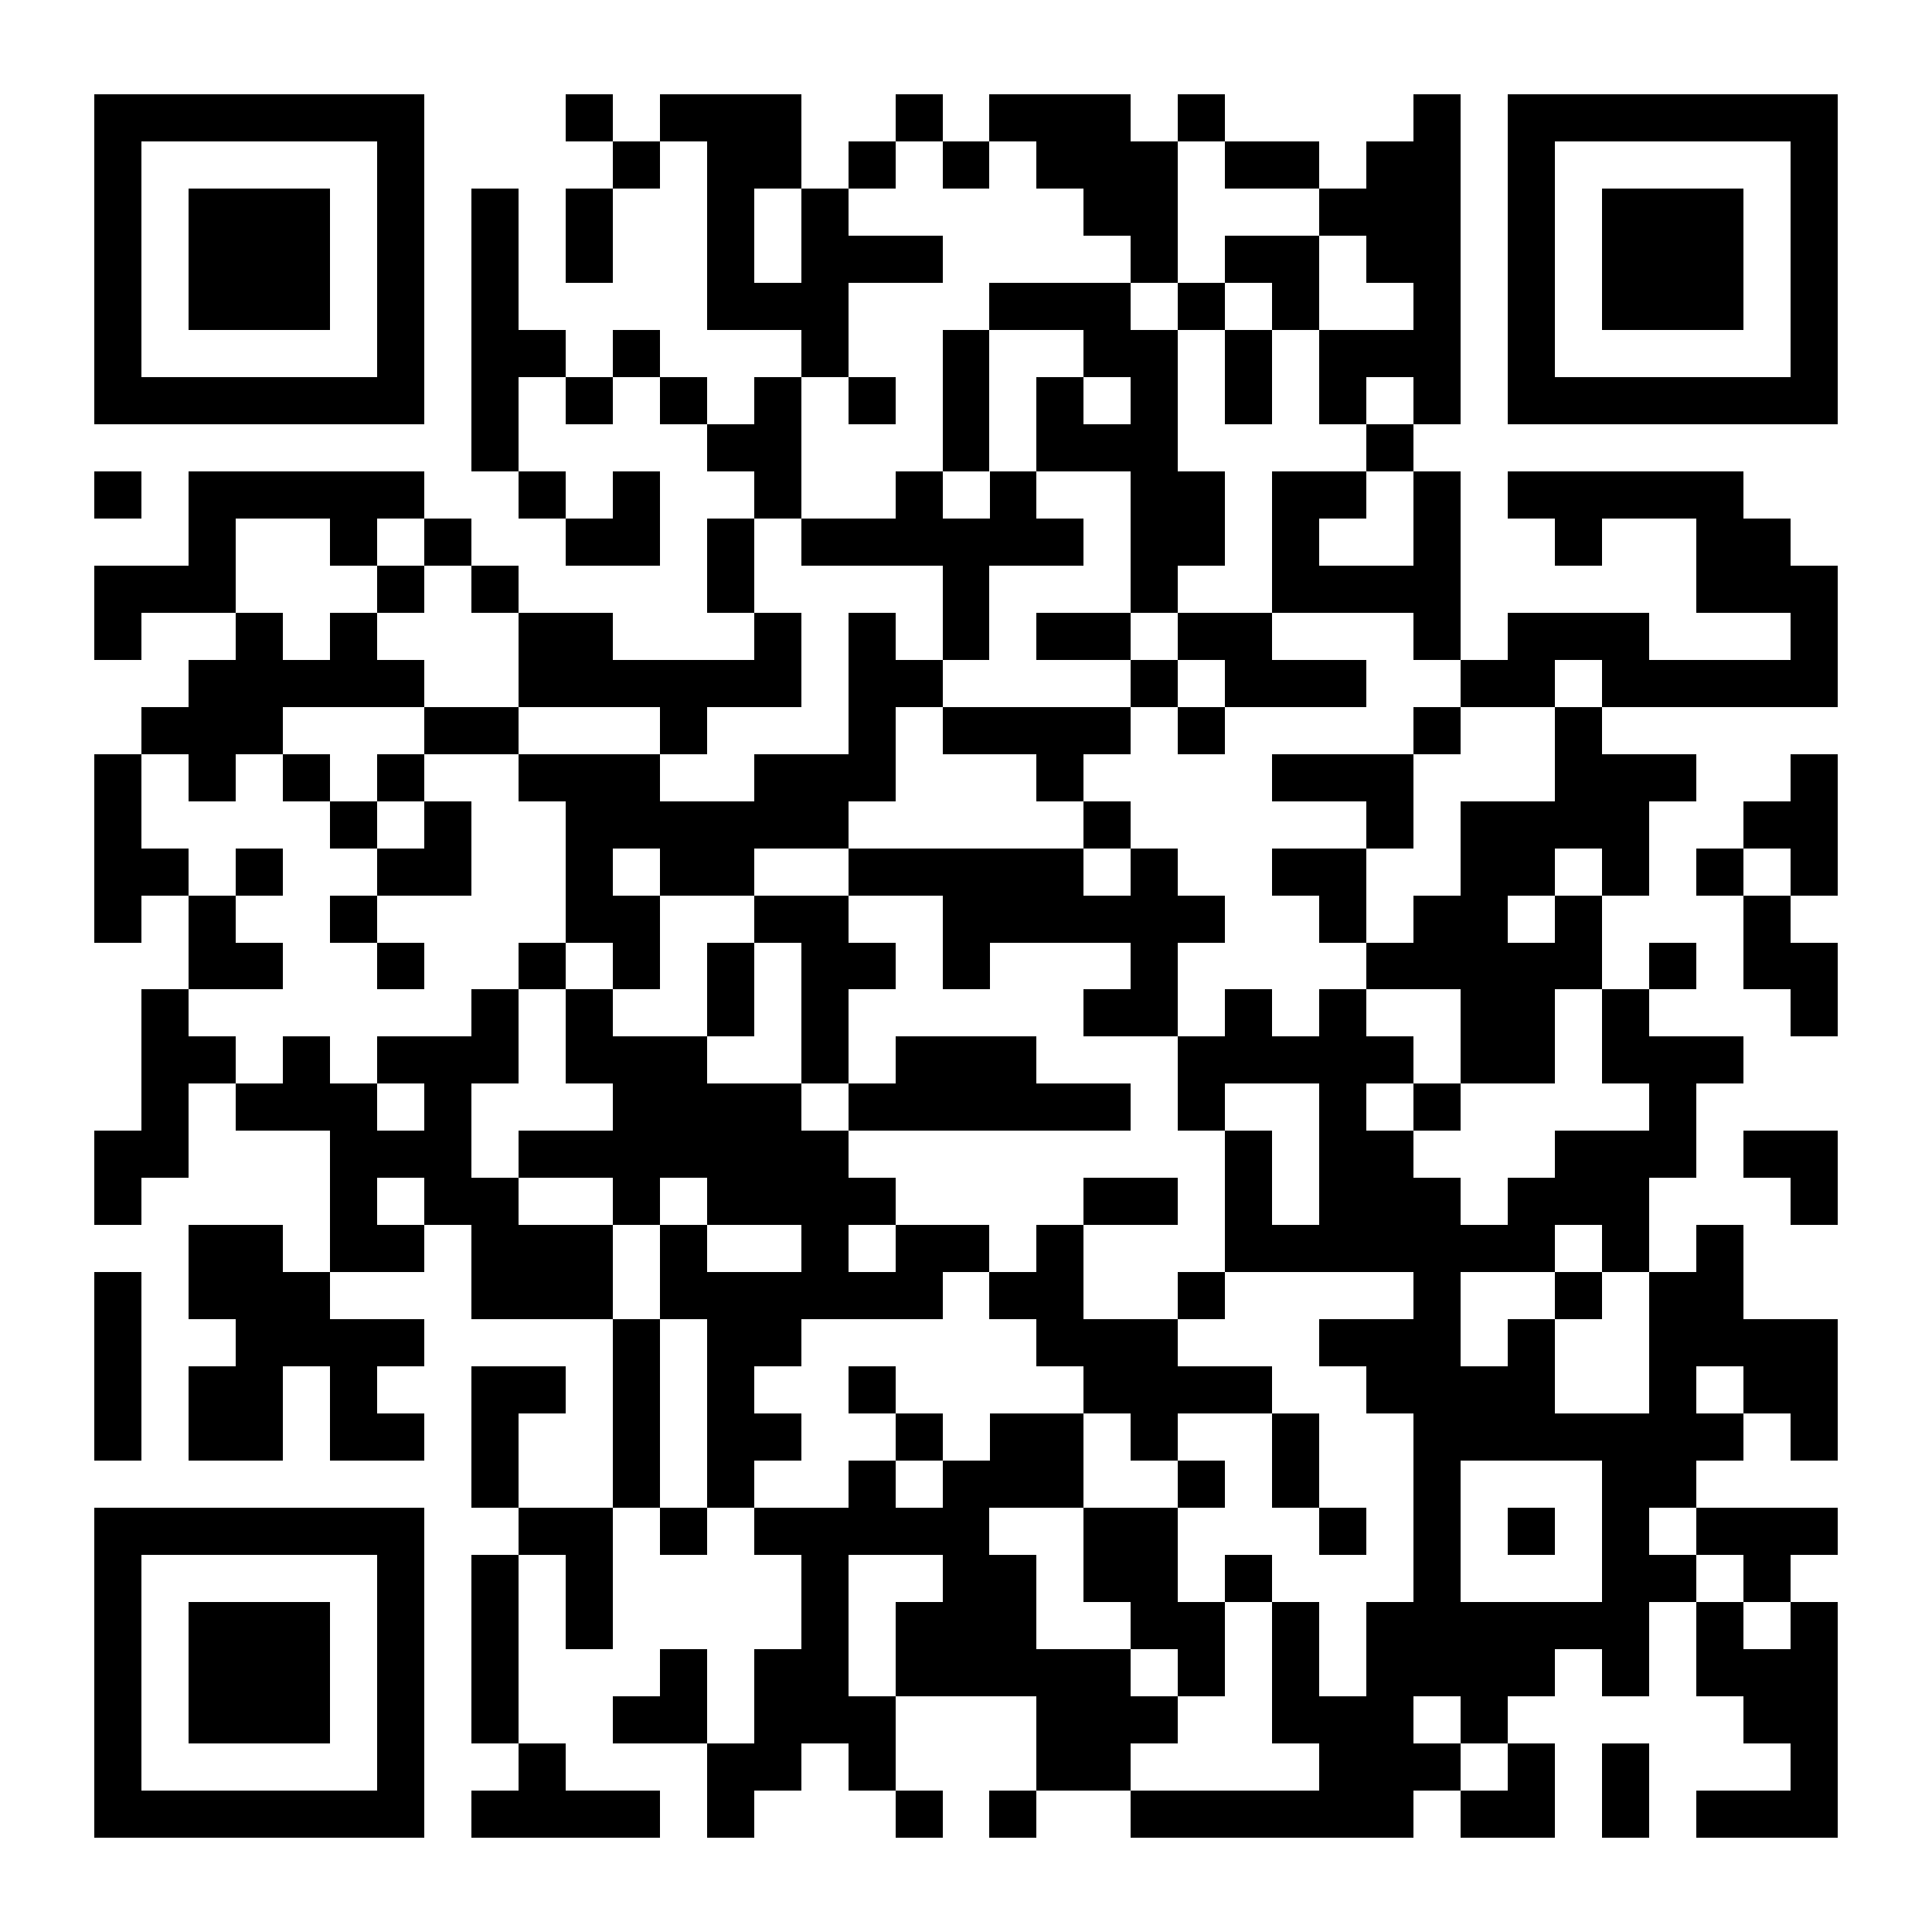 <?xml version="1.0" encoding="UTF-8"?><svg xmlns="http://www.w3.org/2000/svg" fill="#fff" height="41" shape-rendering="crispEdges" style="fill: #fff;" viewBox="0 0 41 41" width="41"><path d="M0 0h41v41H0z"/><path d="M2 2.5h7m3 0h1m1 0h3m2 0h1m1 0h3m1 0h1m4 0h1m1 0h7M2 3.5h1m5 0h1m4 0h1m1 0h2m1 0h1m1 0h1m1 0h3m1 0h2m1 0h2m1 0h1m5 0h1M2 4.5h1m1 0h3m1 0h1m1 0h1m1 0h1m2 0h1m1 0h1m5 0h2m3 0h3m1 0h1m1 0h3m1 0h1M2 5.5h1m1 0h3m1 0h1m1 0h1m1 0h1m2 0h1m1 0h3m4 0h1m1 0h2m1 0h2m1 0h1m1 0h3m1 0h1M2 6.5h1m1 0h3m1 0h1m1 0h1m4 0h3m3 0h3m1 0h1m1 0h1m2 0h1m1 0h1m1 0h3m1 0h1M2 7.5h1m5 0h1m1 0h2m1 0h1m3 0h1m2 0h1m2 0h2m1 0h1m1 0h3m1 0h1m5 0h1M2 8.5h7m1 0h1m1 0h1m1 0h1m1 0h1m1 0h1m1 0h1m1 0h1m1 0h1m1 0h1m1 0h1m1 0h1m1 0h7M10 9.5h1m4 0h2m3 0h1m1 0h3m4 0h1M2 10.5h1m1 0h5m2 0h1m1 0h1m2 0h1m2 0h1m1 0h1m2 0h2m1 0h2m1 0h1m1 0h5M4 11.5h1m2 0h1m1 0h1m2 0h2m1 0h1m1 0h6m1 0h2m1 0h1m2 0h1m2 0h1m2 0h2M2 12.5h3m3 0h1m1 0h1m4 0h1m4 0h1m3 0h1m2 0h4m5 0h3M2 13.5h1m2 0h1m1 0h1m3 0h2m3 0h1m1 0h1m1 0h1m1 0h2m1 0h2m3 0h1m1 0h3m3 0h1M4 14.5h5m2 0h6m1 0h2m4 0h1m1 0h3m2 0h2m1 0h5M3 15.5h3m3 0h2m3 0h1m3 0h1m1 0h4m1 0h1m4 0h1m2 0h1M2 16.5h1m1 0h1m1 0h1m1 0h1m2 0h3m2 0h3m3 0h1m4 0h3m3 0h3m2 0h1M2 17.5h1m4 0h1m1 0h1m2 0h6m5 0h1m5 0h1m1 0h4m2 0h2M2 18.5h2m1 0h1m2 0h2m2 0h1m1 0h2m2 0h5m1 0h1m2 0h2m2 0h2m1 0h1m1 0h1m1 0h1M2 19.5h1m1 0h1m2 0h1m4 0h2m2 0h2m2 0h6m2 0h1m1 0h2m1 0h1m3 0h1M4 20.5h2m2 0h1m2 0h1m1 0h1m1 0h1m1 0h2m1 0h1m3 0h1m4 0h5m1 0h1m1 0h2M3 21.5h1m6 0h1m1 0h1m2 0h1m1 0h1m5 0h2m1 0h1m1 0h1m2 0h2m1 0h1m3 0h1M3 22.5h2m1 0h1m1 0h3m1 0h3m2 0h1m1 0h3m3 0h5m1 0h2m1 0h3M3 23.5h1m1 0h3m1 0h1m3 0h4m1 0h6m1 0h1m2 0h1m1 0h1m4 0h1M2 24.5h2m3 0h3m1 0h7m8 0h1m1 0h2m3 0h3m1 0h2M2 25.5h1m4 0h1m1 0h2m2 0h1m1 0h4m4 0h2m1 0h1m1 0h3m1 0h3m3 0h1M4 26.5h2m1 0h2m1 0h3m1 0h1m2 0h1m1 0h2m1 0h1m3 0h7m1 0h1m1 0h1M2 27.5h1m1 0h3m3 0h3m1 0h6m1 0h2m2 0h1m4 0h1m2 0h1m1 0h2M2 28.5h1m2 0h4m4 0h1m1 0h2m5 0h3m3 0h3m1 0h1m2 0h4M2 29.5h1m1 0h2m1 0h1m2 0h2m1 0h1m1 0h1m2 0h1m4 0h4m2 0h4m2 0h1m1 0h2M2 30.5h1m1 0h2m1 0h2m1 0h1m2 0h1m1 0h2m2 0h1m1 0h2m1 0h1m2 0h1m2 0h7m1 0h1M10 31.5h1m2 0h1m1 0h1m2 0h1m1 0h3m2 0h1m1 0h1m2 0h1m3 0h2M2 32.5h7m2 0h2m1 0h1m1 0h5m2 0h2m3 0h1m1 0h1m1 0h1m1 0h1m1 0h3M2 33.5h1m5 0h1m1 0h1m1 0h1m4 0h1m2 0h2m1 0h2m1 0h1m3 0h1m3 0h2m1 0h1M2 34.5h1m1 0h3m1 0h1m1 0h1m1 0h1m4 0h1m1 0h3m2 0h2m1 0h1m1 0h6m1 0h1m1 0h1M2 35.5h1m1 0h3m1 0h1m1 0h1m3 0h1m1 0h2m1 0h5m1 0h1m1 0h1m1 0h4m1 0h1m1 0h3M2 36.5h1m1 0h3m1 0h1m1 0h1m2 0h2m1 0h3m3 0h3m2 0h3m1 0h1m5 0h2M2 37.5h1m5 0h1m2 0h1m3 0h2m1 0h1m3 0h2m4 0h3m1 0h1m1 0h1m3 0h1M2 38.5h7m1 0h4m1 0h1m3 0h1m1 0h1m2 0h6m1 0h2m1 0h1m1 0h3" stroke="#000"/></svg>